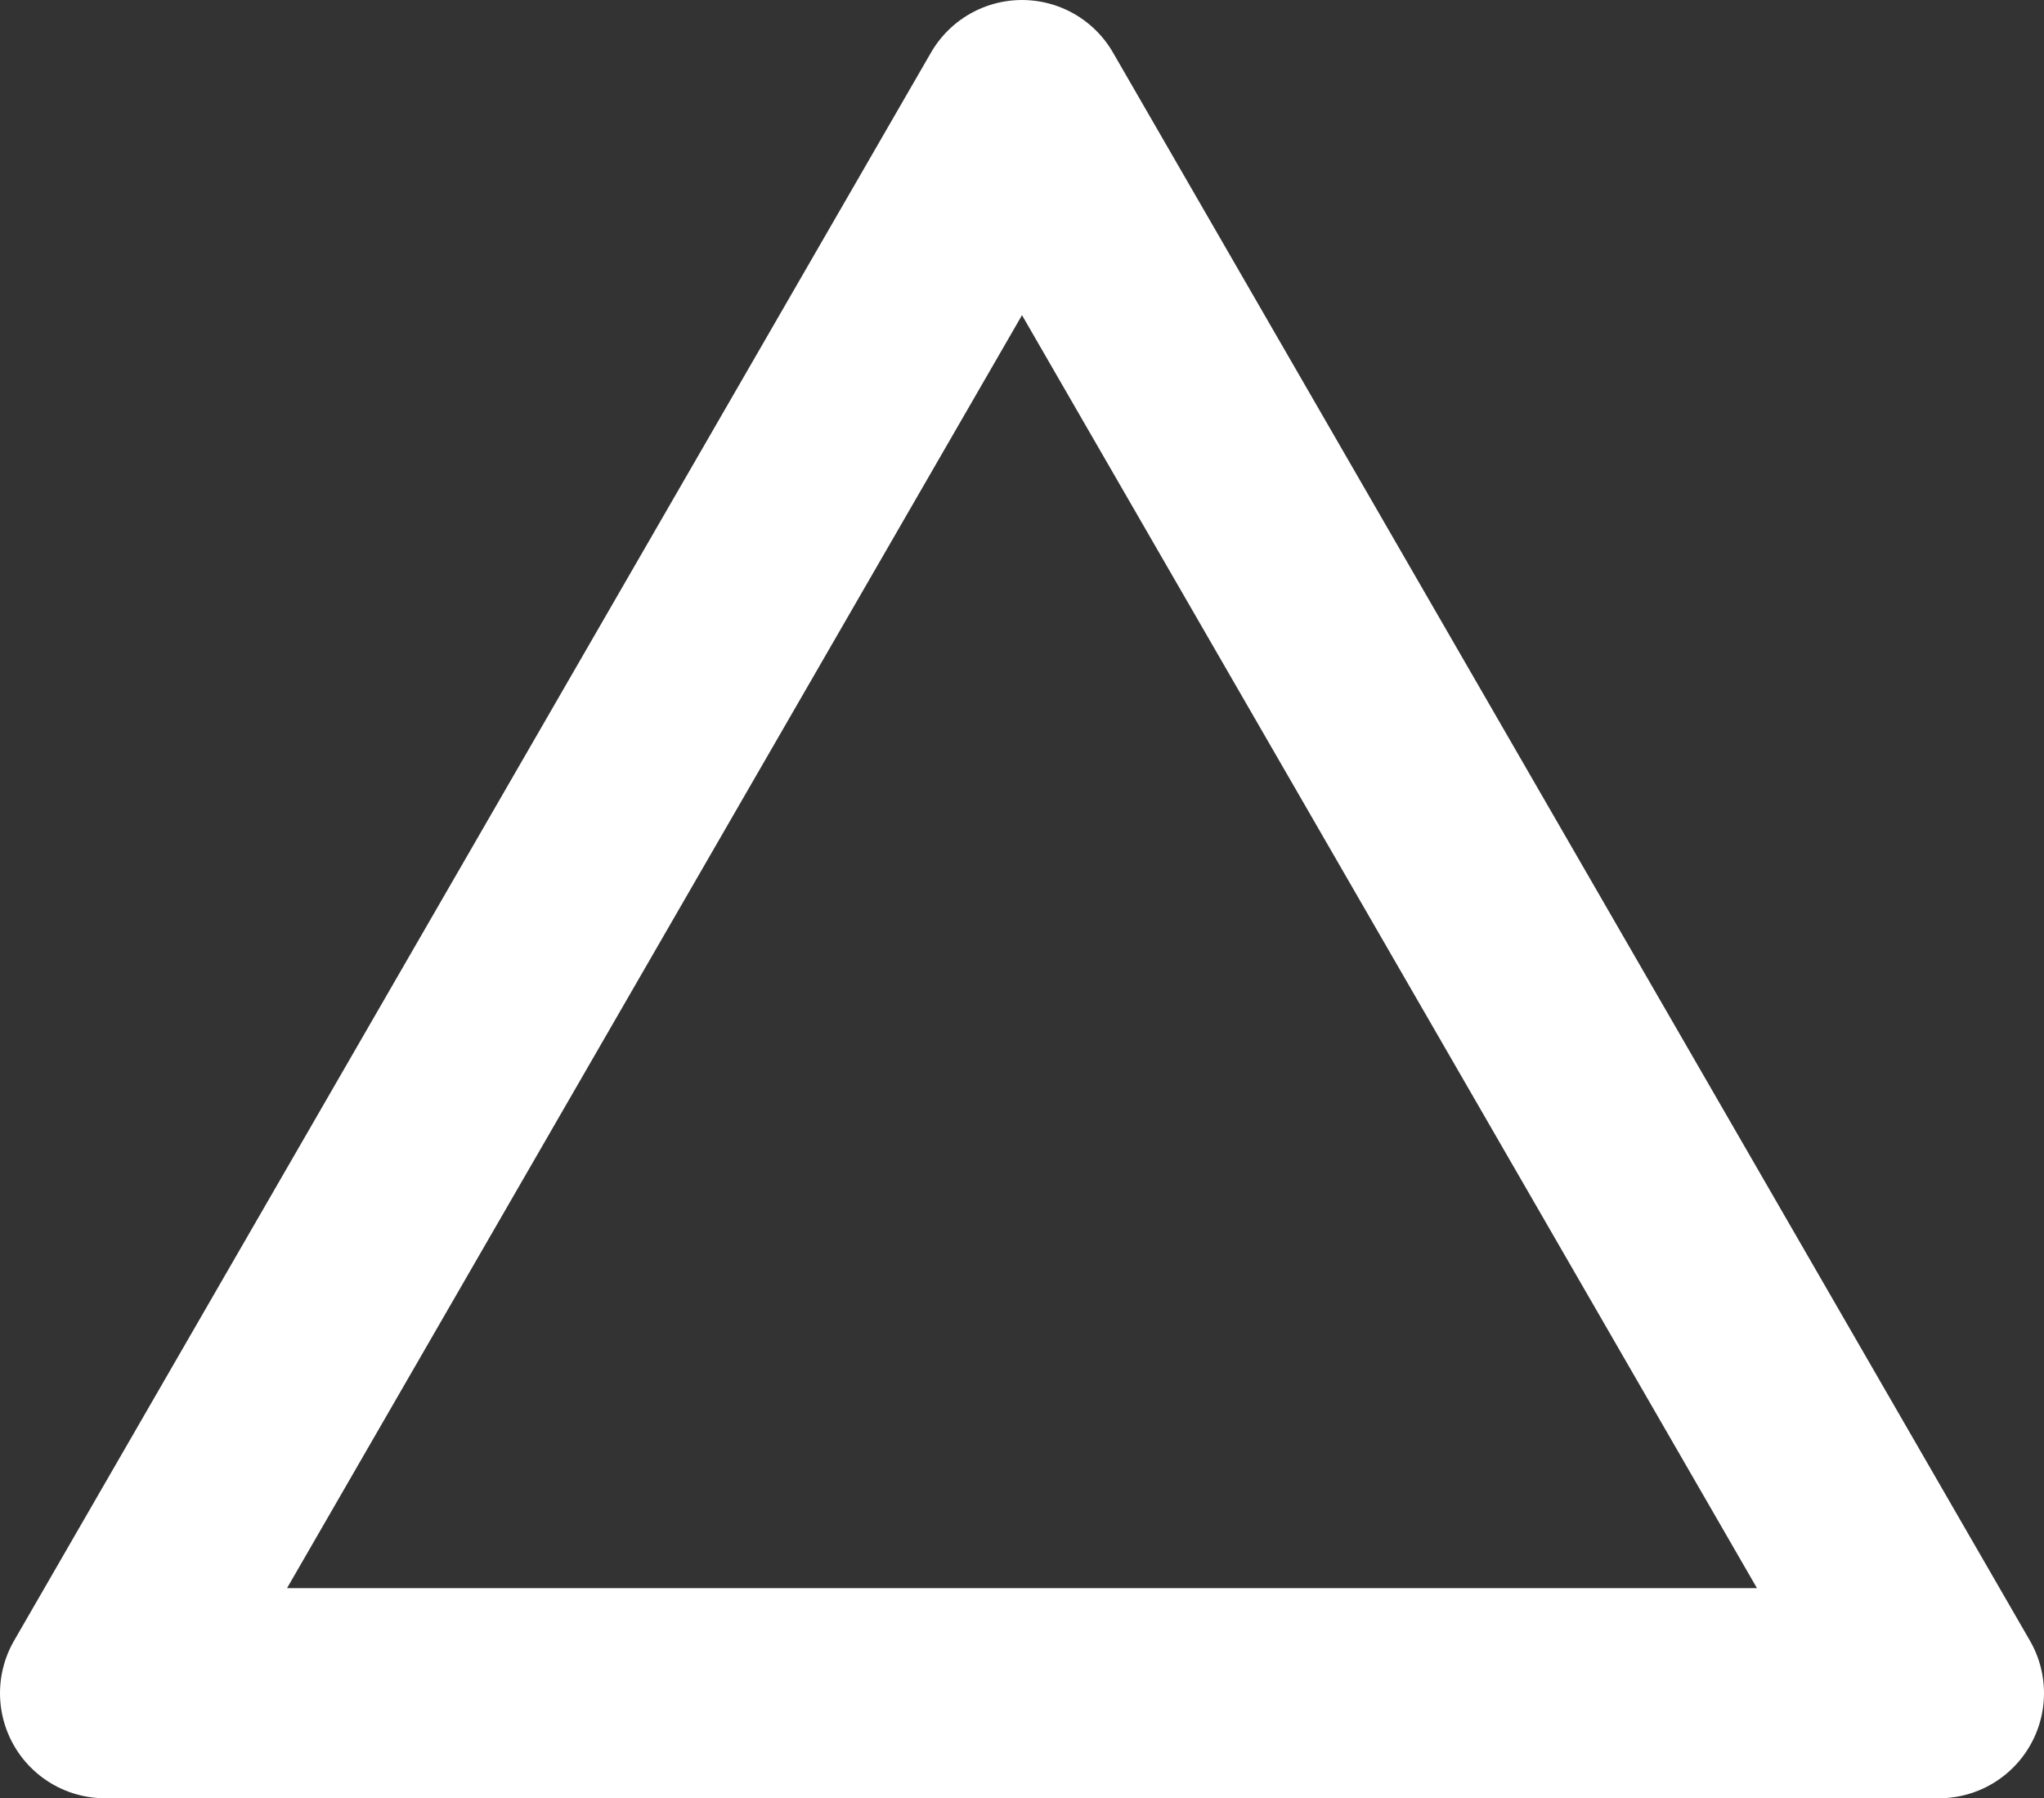 <svg id="Layer_1" data-name="Layer 1" xmlns="http://www.w3.org/2000/svg" viewBox="0 0 97.28 85.58"><rect x="0" y="0" width="97.28" height="85.58" fill="#333333" stroke="none"/><polygon points="48.64 5 5 80.58 92.28 80.58 48.64 5" style="fill:none;stroke:#fff;stroke-linejoin:round;stroke-width:10px"/></svg>